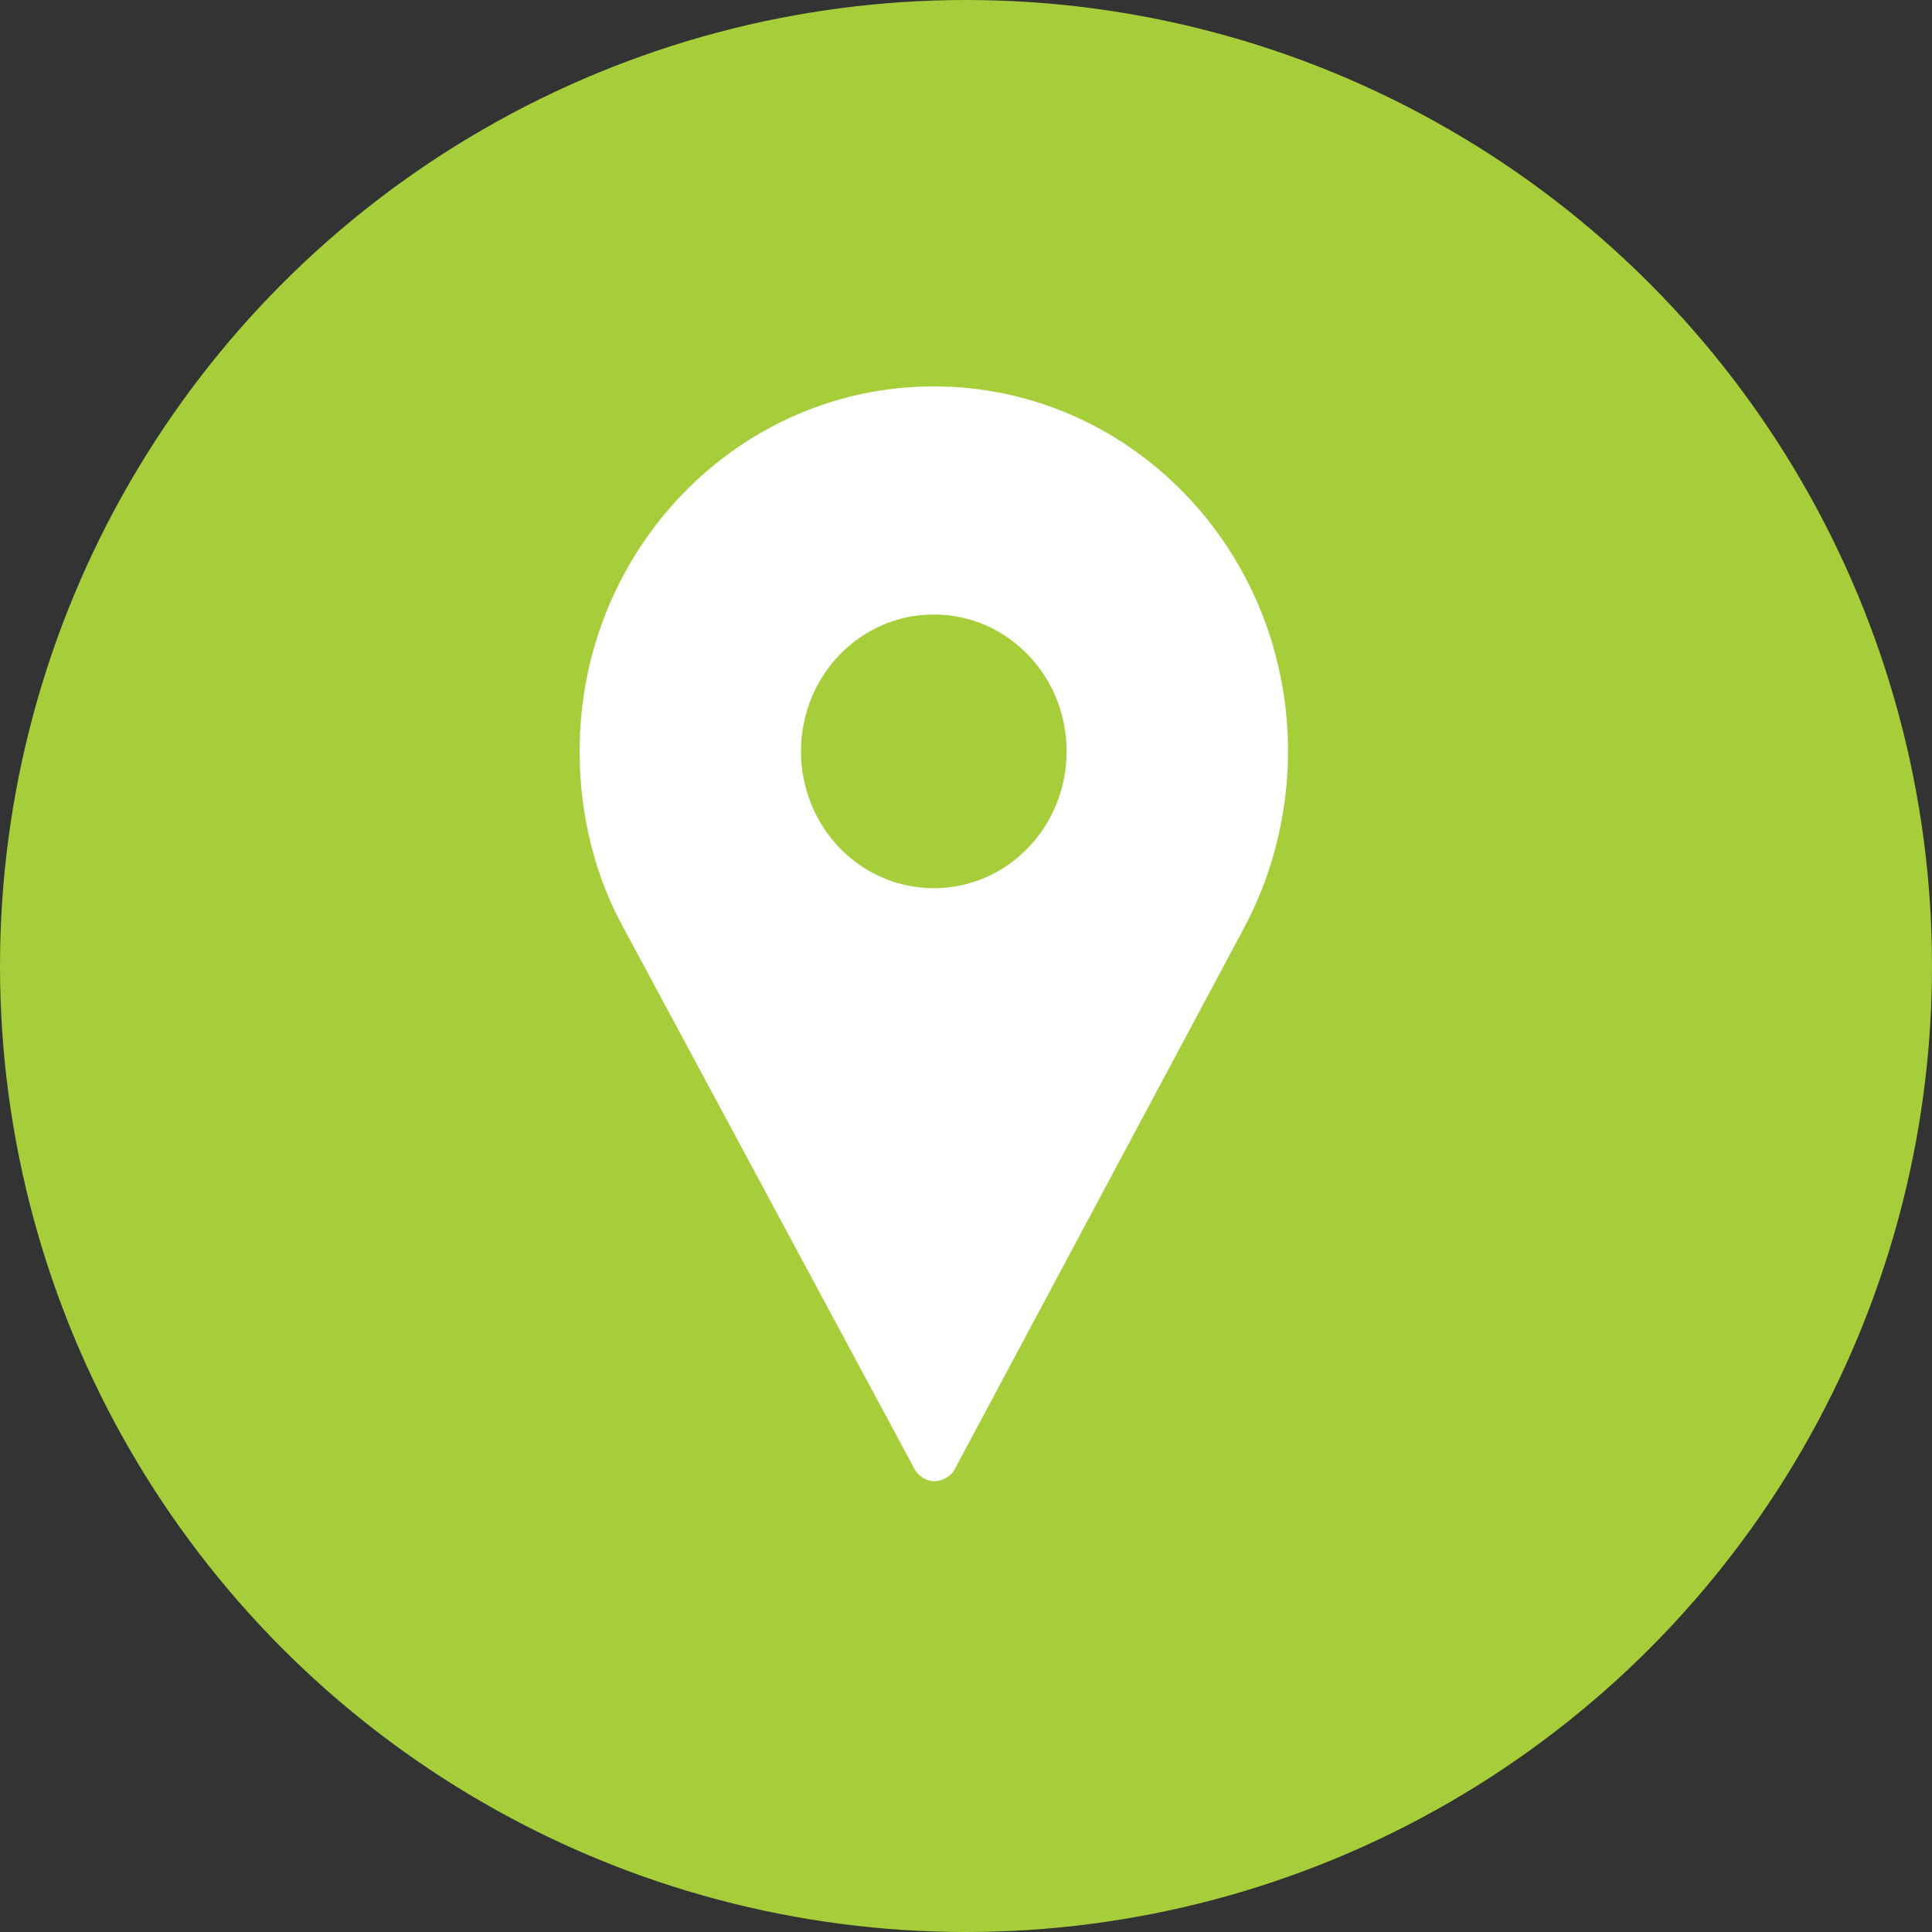 <svg width="30" height="30" viewBox="0 0 30 30" fill="none" xmlns="http://www.w3.org/2000/svg">
<rect x="0" y="0" width="30" height="30" fill="#333333" stroke="none"/>
<circle cx="15" cy="15" r="15" fill="#A5CE3A"/>
<path d="M20 11.667C20 12.672 19.739 13.636 19.299 14.443L14.816 22.83C14.761 22.929 14.624 23 14.514 23C14.376 23 14.266 22.915 14.211 22.83L9.701 14.443C9.248 13.636 9 12.672 9 11.667C9 8.536 11.461 6 14.5 6C17.539 6 20 8.536 20 11.667ZM16.562 11.667C16.562 10.491 15.641 9.542 14.5 9.542C13.359 9.542 12.438 10.491 12.438 11.667C12.438 12.842 13.359 13.792 14.5 13.792C15.641 13.792 16.562 12.842 16.562 11.667Z" fill="white"/>
</svg>
